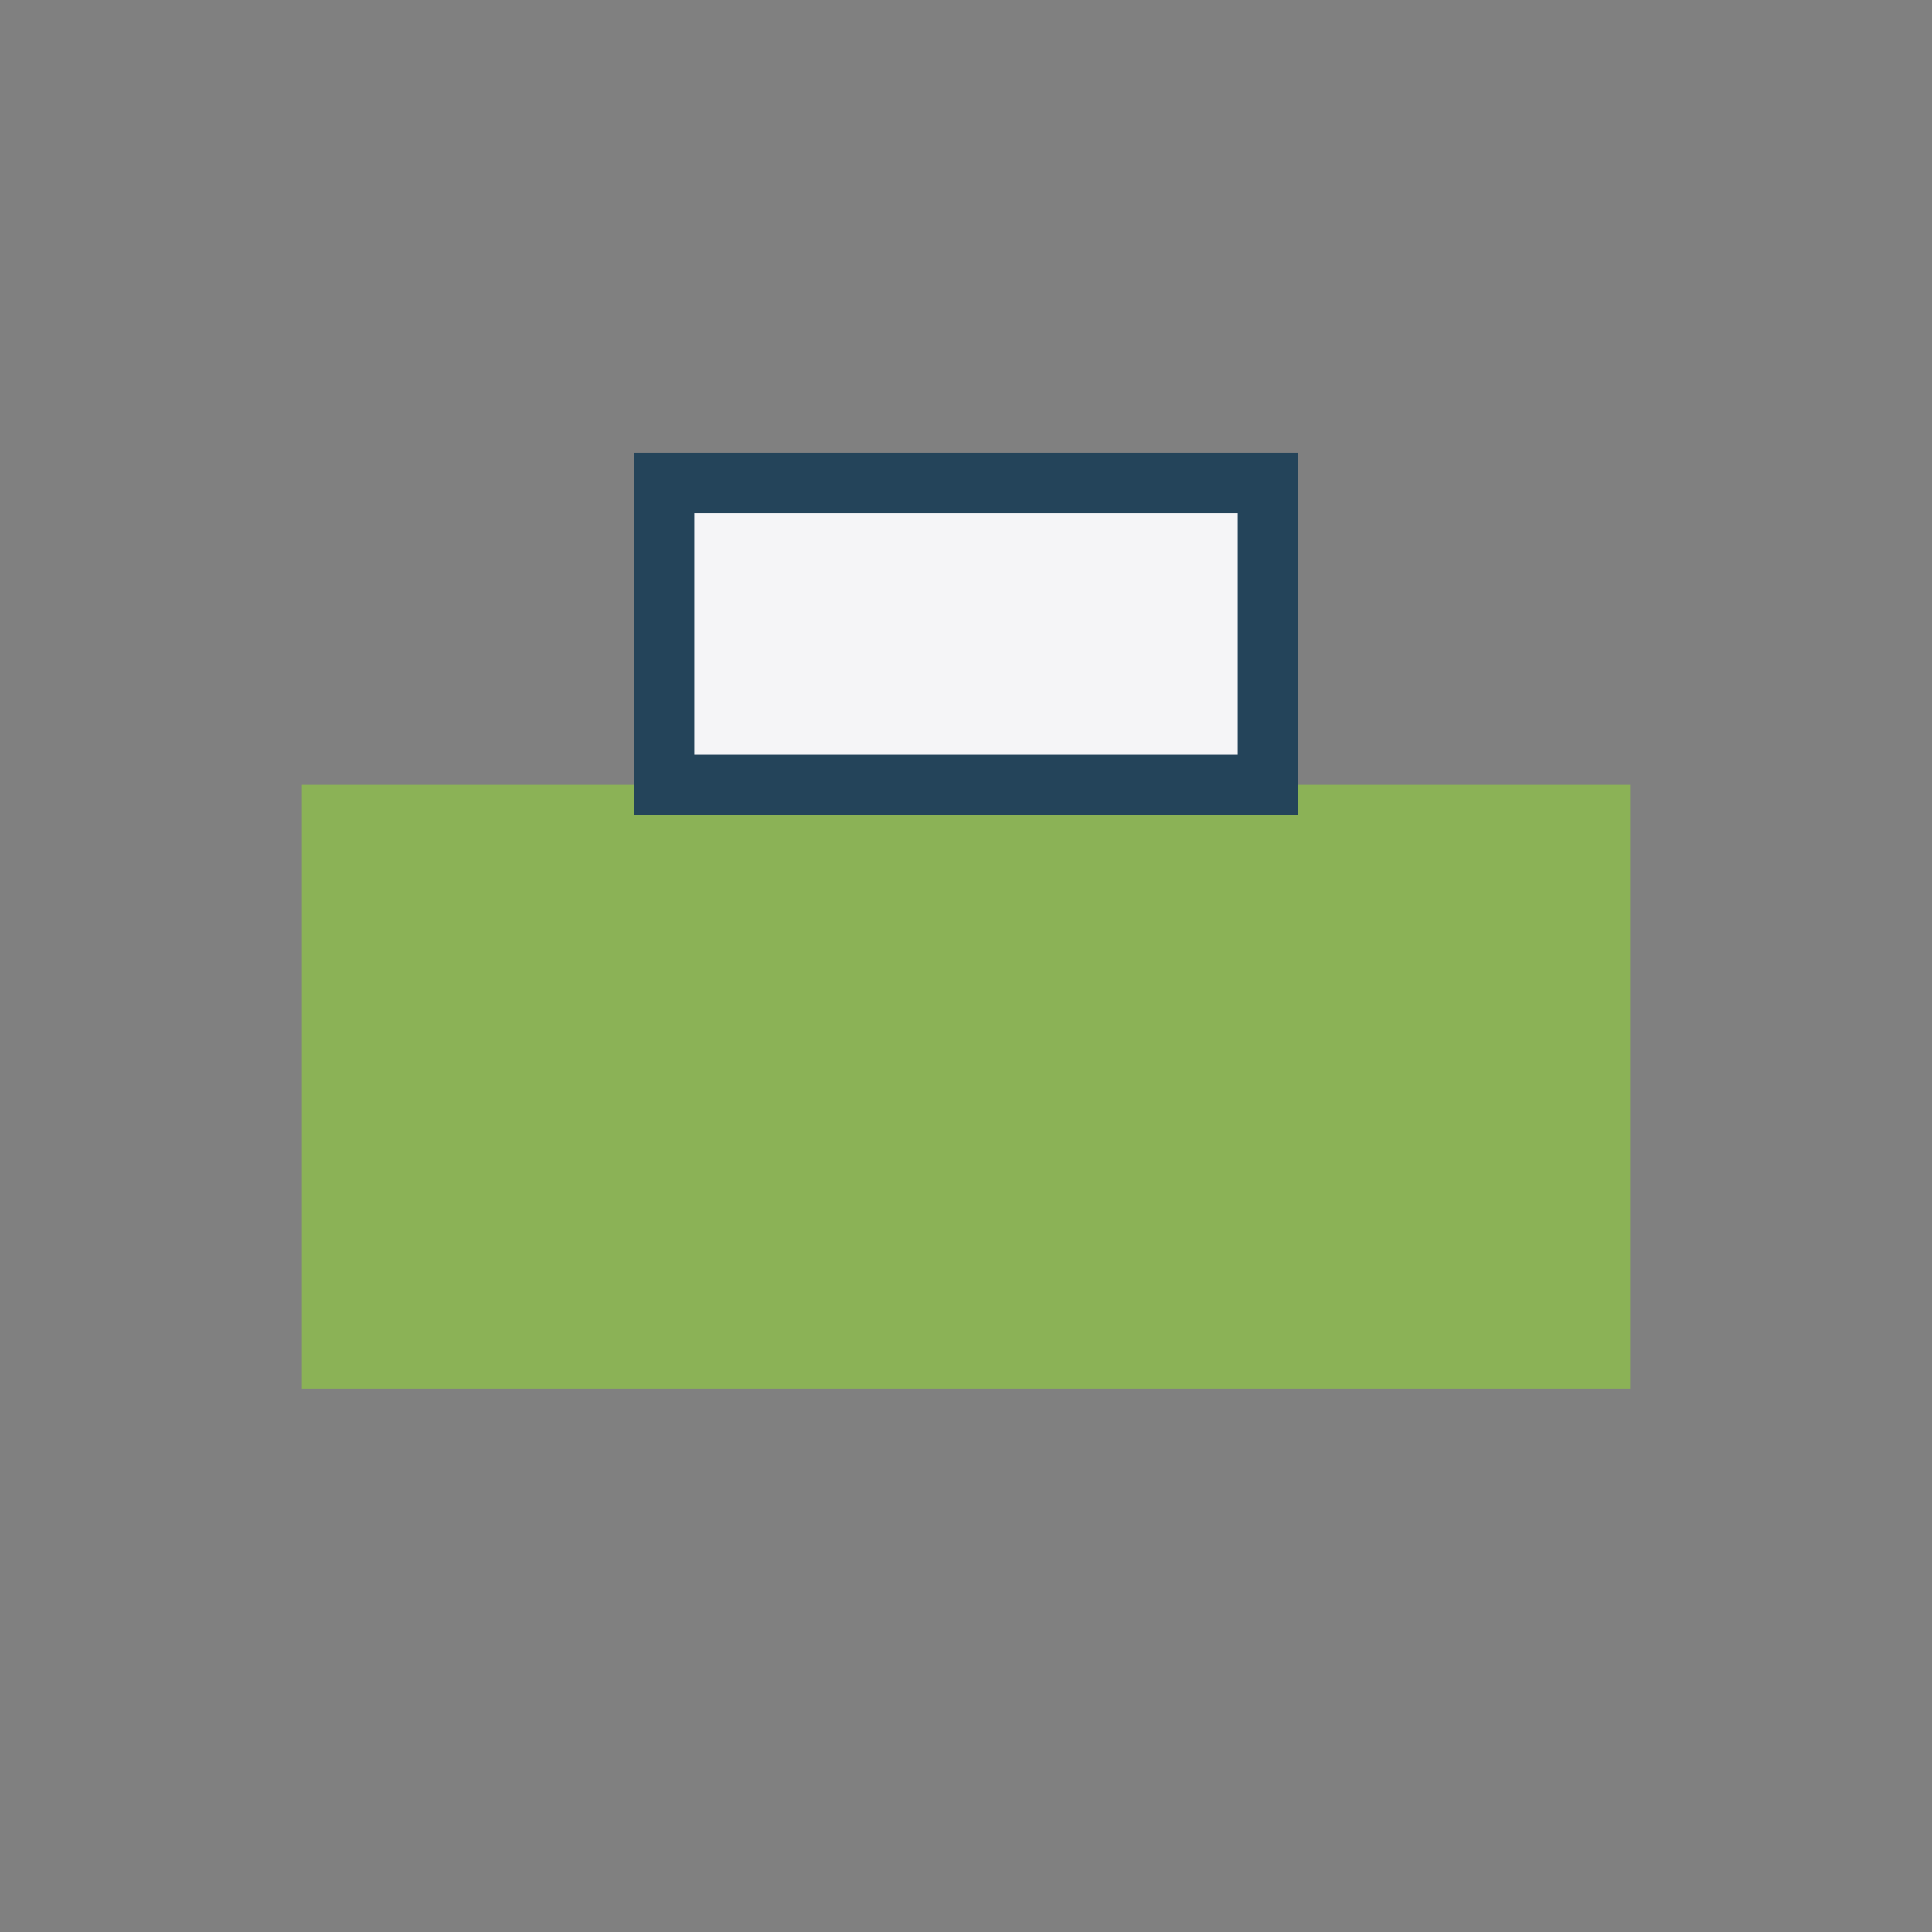 <?xml version="1.0" encoding="UTF-8"?>
<svg xmlns="http://www.w3.org/2000/svg" width="32" height="32" viewBox="0 0 32 32"><rect x="0" y="0" width="32" height="32" fill="#808080" stroke="none"/><rect x="5" y="13" width="22" height="10" fill="#8BB256"/><rect x="11" y="8" width="10" height="5" fill="#F5F5F7" stroke="#24445A" stroke-width="1"/></svg>